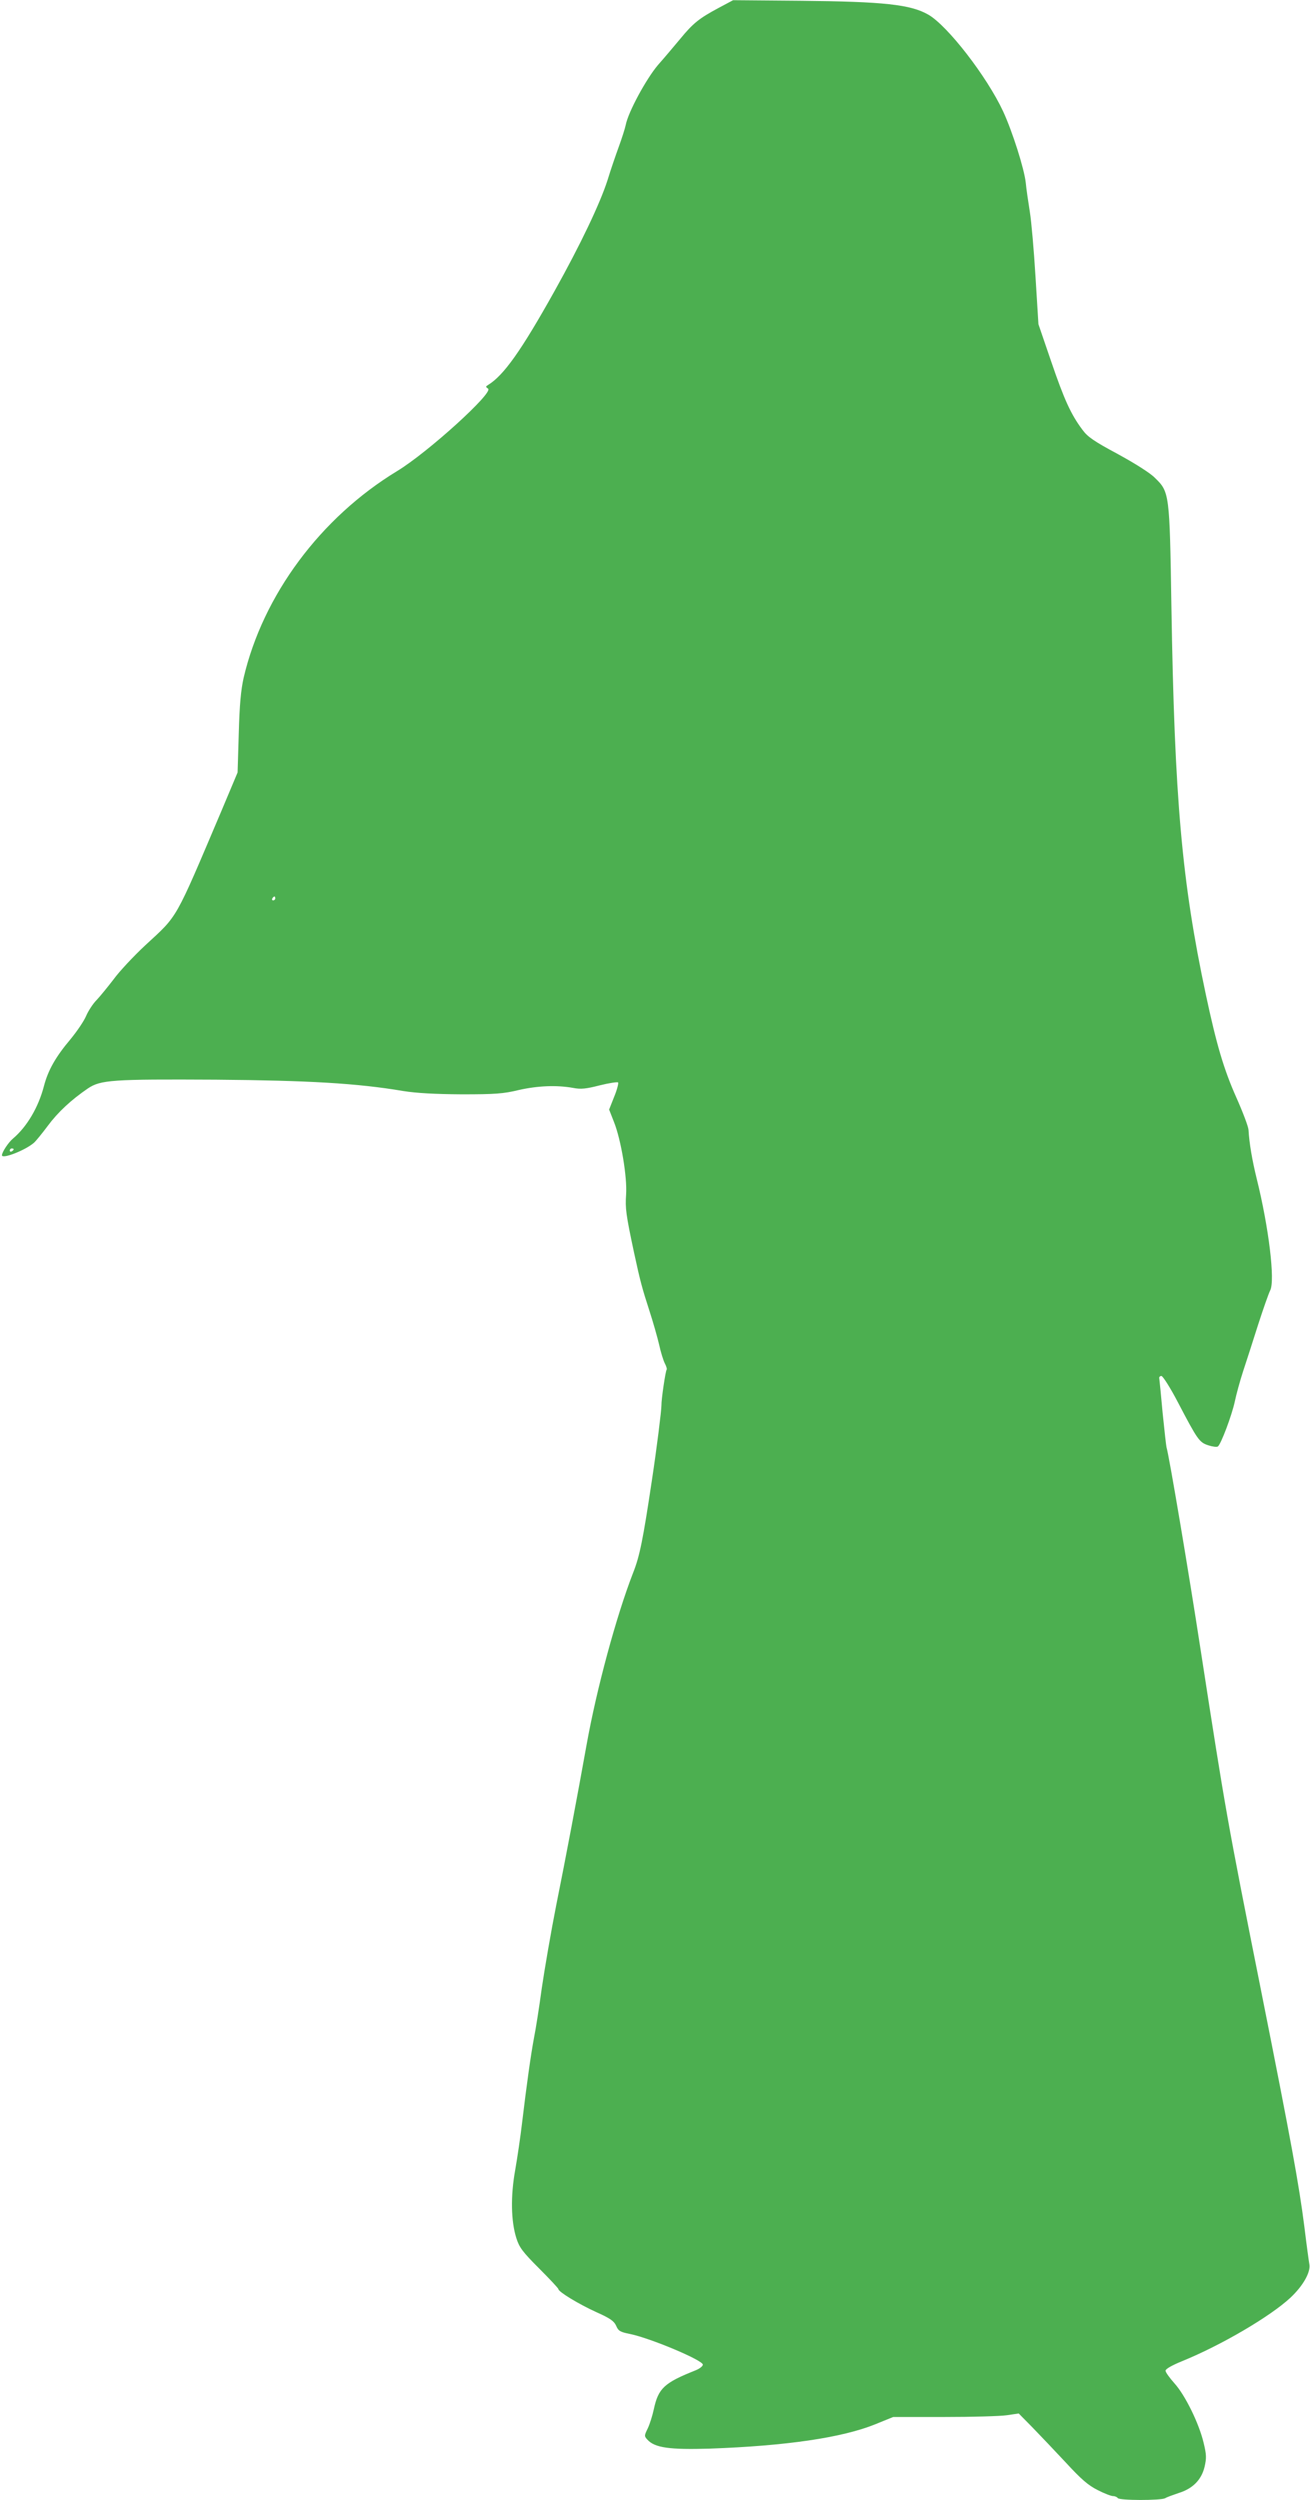 <?xml version="1.0" standalone="no"?>
<!DOCTYPE svg PUBLIC "-//W3C//DTD SVG 20010904//EN"
 "http://www.w3.org/TR/2001/REC-SVG-20010904/DTD/svg10.dtd">
<svg version="1.0" xmlns="http://www.w3.org/2000/svg"
 width="671pt" height="1280pt" viewBox="0 0 671 1280"
 preserveAspectRatio="xMidYMid meet">
<g transform="translate(0,1280) scale(0.1,-0.1)"
fill="#4caf50" stroke="none">
<path d="M3680 12759 c-99 -53 -130 -78 -195 -157 -31 -37 -82 -98 -115 -135
-60 -71 -152 -240 -165 -307 -4 -19 -20 -69 -35 -110 -15 -41 -42 -119 -58
-172 -39 -121 -138 -329 -272 -569 -171 -306 -260 -431 -340 -480 -13 -8 -13
-10 0 -19 30 -19 -309 -327 -466 -422 -392 -238 -687 -635 -786 -1058 -14 -63
-21 -137 -25 -285 l-6 -200 -82 -195 c-243 -572 -221 -533 -391 -690 -60 -56
-133 -134 -162 -174 -30 -39 -69 -87 -87 -106 -19 -19 -43 -56 -54 -82 -11
-26 -47 -79 -80 -119 -76 -90 -115 -159 -136 -240 -28 -108 -87 -208 -158
-268 -24 -20 -57 -70 -57 -86 0 -21 119 25 164 64 10 9 42 48 71 87 52 70 120
133 205 191 65 44 125 48 655 45 474 -4 724 -18 960 -58 69 -11 162 -16 300
-17 170 0 214 3 292 22 97 22 194 26 278 11 40 -8 67 -5 137 13 48 12 90 18
94 15 3 -4 -5 -37 -20 -73 l-26 -66 25 -64 c36 -90 68 -282 62 -371 -5 -70 -1
-102 41 -299 31 -144 42 -184 78 -295 19 -58 41 -136 50 -174 8 -38 22 -82 29
-96 8 -15 12 -29 10 -32 -6 -5 -28 -156 -27 -183 0 -27 -24 -220 -49 -385 -46
-306 -62 -387 -97 -475 -86 -222 -186 -592 -237 -876 -50 -278 -106 -576 -156
-824 -27 -137 -60 -329 -74 -425 -13 -96 -31 -211 -40 -255 -16 -86 -37 -234
-61 -435 -8 -69 -24 -177 -35 -240 -24 -133 -22 -262 6 -350 15 -47 32 -70
116 -154 54 -54 99 -102 99 -106 0 -14 104 -77 194 -118 72 -32 91 -46 102
-70 11 -26 20 -32 71 -42 103 -21 373 -134 373 -157 0 -8 -17 -21 -37 -29
-161 -64 -191 -92 -214 -199 -7 -33 -21 -77 -31 -98 -18 -37 -19 -40 -2 -58
38 -42 114 -52 319 -46 392 14 679 56 849 125 l91 37 260 0 c143 0 288 4 322
9 l61 9 69 -70 c37 -38 114 -119 171 -180 80 -87 116 -118 164 -142 33 -17 69
-31 79 -31 10 0 21 -5 24 -10 8 -13 219 -13 243 -1 9 6 41 17 70 27 71 22 116
67 132 134 10 44 10 62 -5 123 -23 98 -94 243 -149 304 -25 28 -46 57 -46 65
0 9 34 28 83 48 202 82 454 230 557 326 64 60 103 129 97 169 -3 17 -15 104
-26 195 -28 218 -66 427 -221 1205 -177 888 -182 919 -310 1746 -62 405 -162
997 -175 1039 -2 8 -11 88 -20 177 -8 90 -16 169 -17 175 -2 7 3 13 11 13 7 0
46 -61 85 -136 100 -191 109 -204 155 -219 21 -7 44 -10 49 -6 15 9 72 160 87
231 7 34 26 104 43 156 17 52 52 159 77 239 26 80 53 157 61 173 26 49 -7 323
-69 572 -23 94 -38 180 -42 250 -1 17 -29 91 -62 165 -65 146 -102 272 -157
530 -122 574 -160 995 -176 1990 -9 575 -10 581 -84 653 -24 25 -104 75 -190
122 -123 66 -155 88 -182 125 -59 79 -93 154 -160 350 l-65 190 -15 243 c-8
133 -21 283 -29 332 -8 50 -18 117 -21 150 -8 72 -68 261 -116 365 -83 178
-284 438 -383 495 -91 52 -228 67 -655 71 l-345 3 -75 -40z m-2270 -4559 c0
-5 -5 -10 -11 -10 -5 0 -7 5 -4 10 3 6 8 10 11 10 2 0 4 -4 4 -10z m-1340
-1284 c0 -3 -4 -8 -10 -11 -5 -3 -10 -1 -10 4 0 6 5 11 10 11 6 0 10 -2 10 -4z"/>
</g>
</svg>
